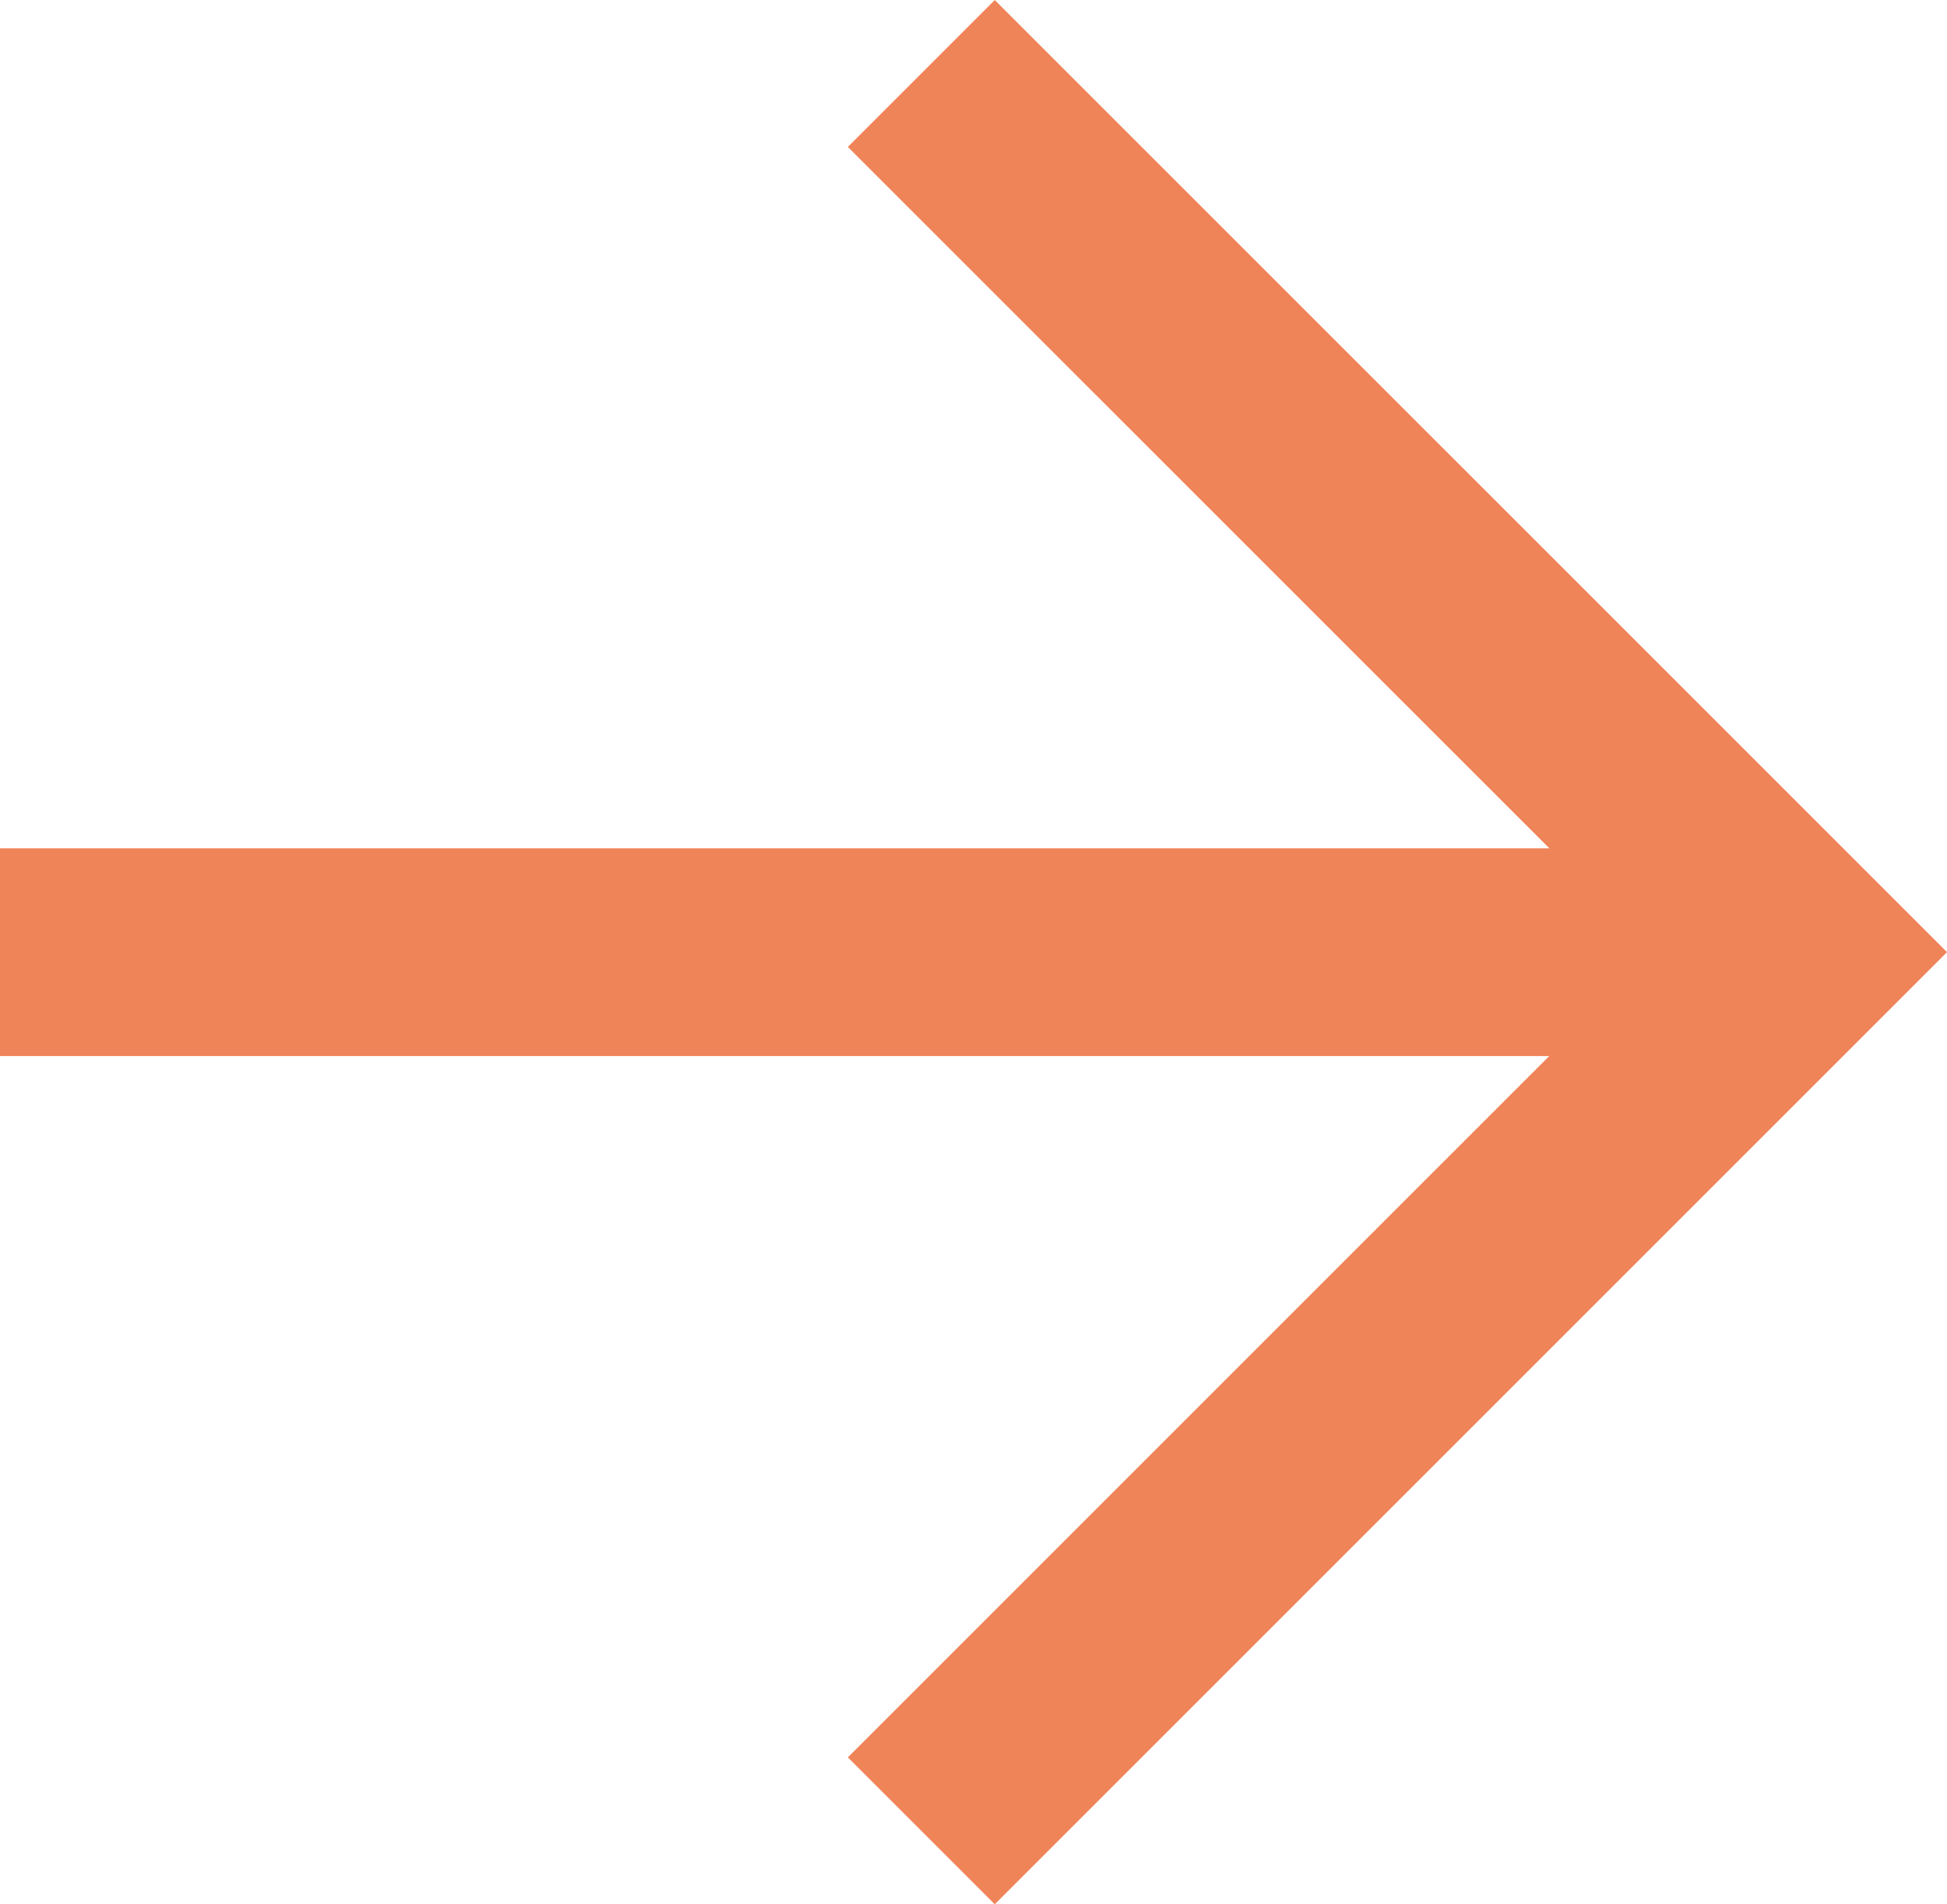 <svg xmlns="http://www.w3.org/2000/svg" width="28.111" height="27.496" viewBox="0 0 28.111 27.496"><g id="Groupe_6" data-name="Groupe 6" transform="translate(0 1.061)"><path id="Trac&#xE9;_11" data-name="Trac&#xE9; 11" d="M52.439.354,65.127,13.041,52.439,25.729" transform="translate(-39.137 -0.354)" fill="none" stroke="#ef8459" stroke-miterlimit="10" stroke-width="3"></path><line id="Ligne_1" data-name="Ligne 1" x1="25.99" transform="translate(0 12.688)" fill="none" stroke="#ef8459" stroke-miterlimit="10" stroke-width="3"></line></g></svg>